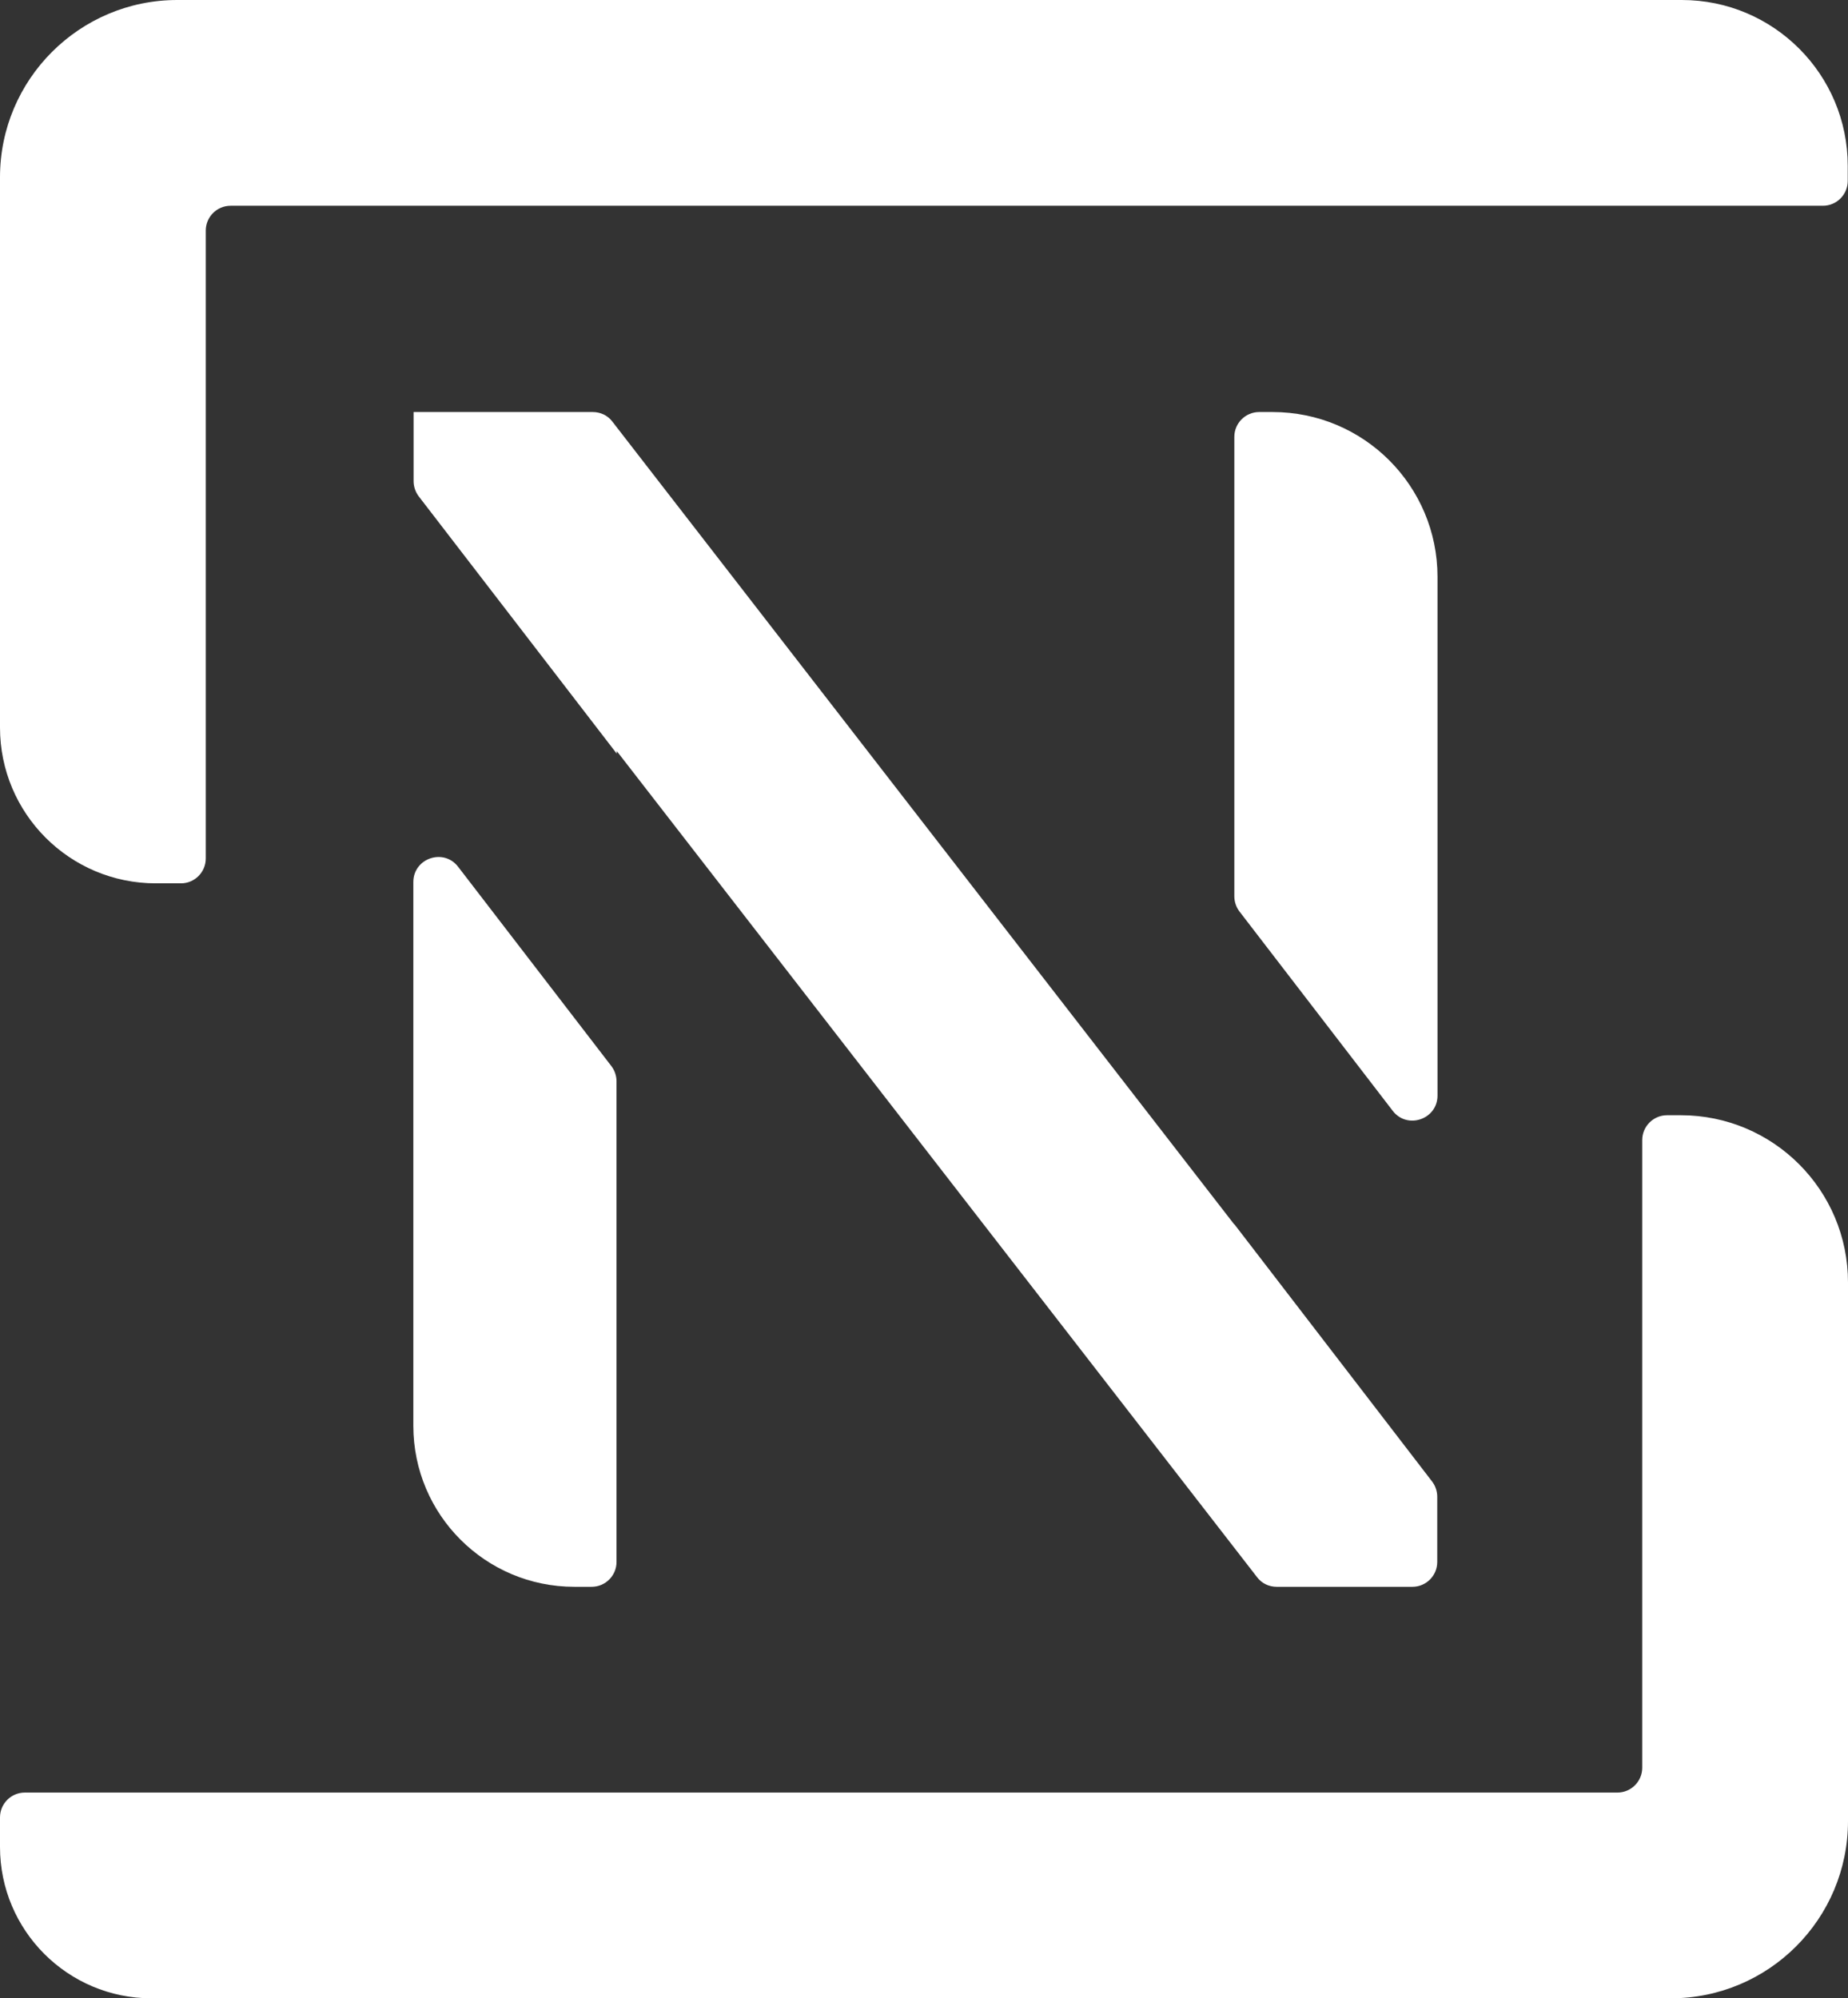 <?xml version="1.0" encoding="UTF-8"?>
<svg id="Calque_2" data-name="Calque 2" xmlns="http://www.w3.org/2000/svg" viewBox="0 0 71.4 77.21">
  <rect x="0" y="0" width="71.4" height="77.21" fill="#333333" stroke="none"/>
  <defs>
    <style>
      .cls-1 {
        fill: #fff;
      }
    </style>
  </defs>
  <g id="Calque_1-2" data-name="Calque 1">
    <g>
      <path class="cls-1" d="M0,6.85v21.26c0,3.32,2.69,6.02,6.02,6.02h.97c.53,0,.96-.43.96-.96V8.91c0-.53.43-.96.96-.96h61.52c.53,0,.96-.43.96-.96v-.58c0-3.54-2.87-6.41-6.41-6.41H6.85C3.07,0,0,3.07,0,6.85Z"/>
      <path class="cls-1" d="M62.49,69.26H.96c-.53,0-.96.43-.96.96v1.14c0,3.23,2.62,5.85,5.85,5.85h58.7c3.79,0,6.85-3.07,6.85-6.85v-20.81c0-3.57-2.89-6.46-6.46-6.46h-.53c-.53,0-.96.43-.96.96v24.25c0,.53-.43.96-.96.96Z"/>
      <path class="cls-1" d="M49.16,15.92h-.51c-.53,0-.96.43-.96.96v17.75c0,.21.07.42.2.59l5.92,7.7c.56.73,1.73.33,1.73-.59v-20.04c0-3.52-2.85-6.37-6.37-6.37Z"/>
      <path class="cls-1" d="M22.2,61.31h.66c.53,0,.96-.43.96-.96v-18.57c0-.21-.07-.42-.2-.59l-5.92-7.7c-.56-.73-1.73-.33-1.73.59v21.01c0,3.44,2.79,6.22,6.22,6.22Z"/>
      <path class="cls-1" d="M47.68,47.3l-24.02-31.01c-.18-.24-.46-.37-.76-.37h-6.92v2.67c0,.21.07.42.2.59l7.65,9.94v-.1l24.74,31.92c.18.24.46.37.76.37h5.24c.53,0,.96-.43.96-.96v-2.52c0-.21-.07-.42-.2-.59l-7.64-9.94h0Z"/>
    </g>
  </g>
</svg>